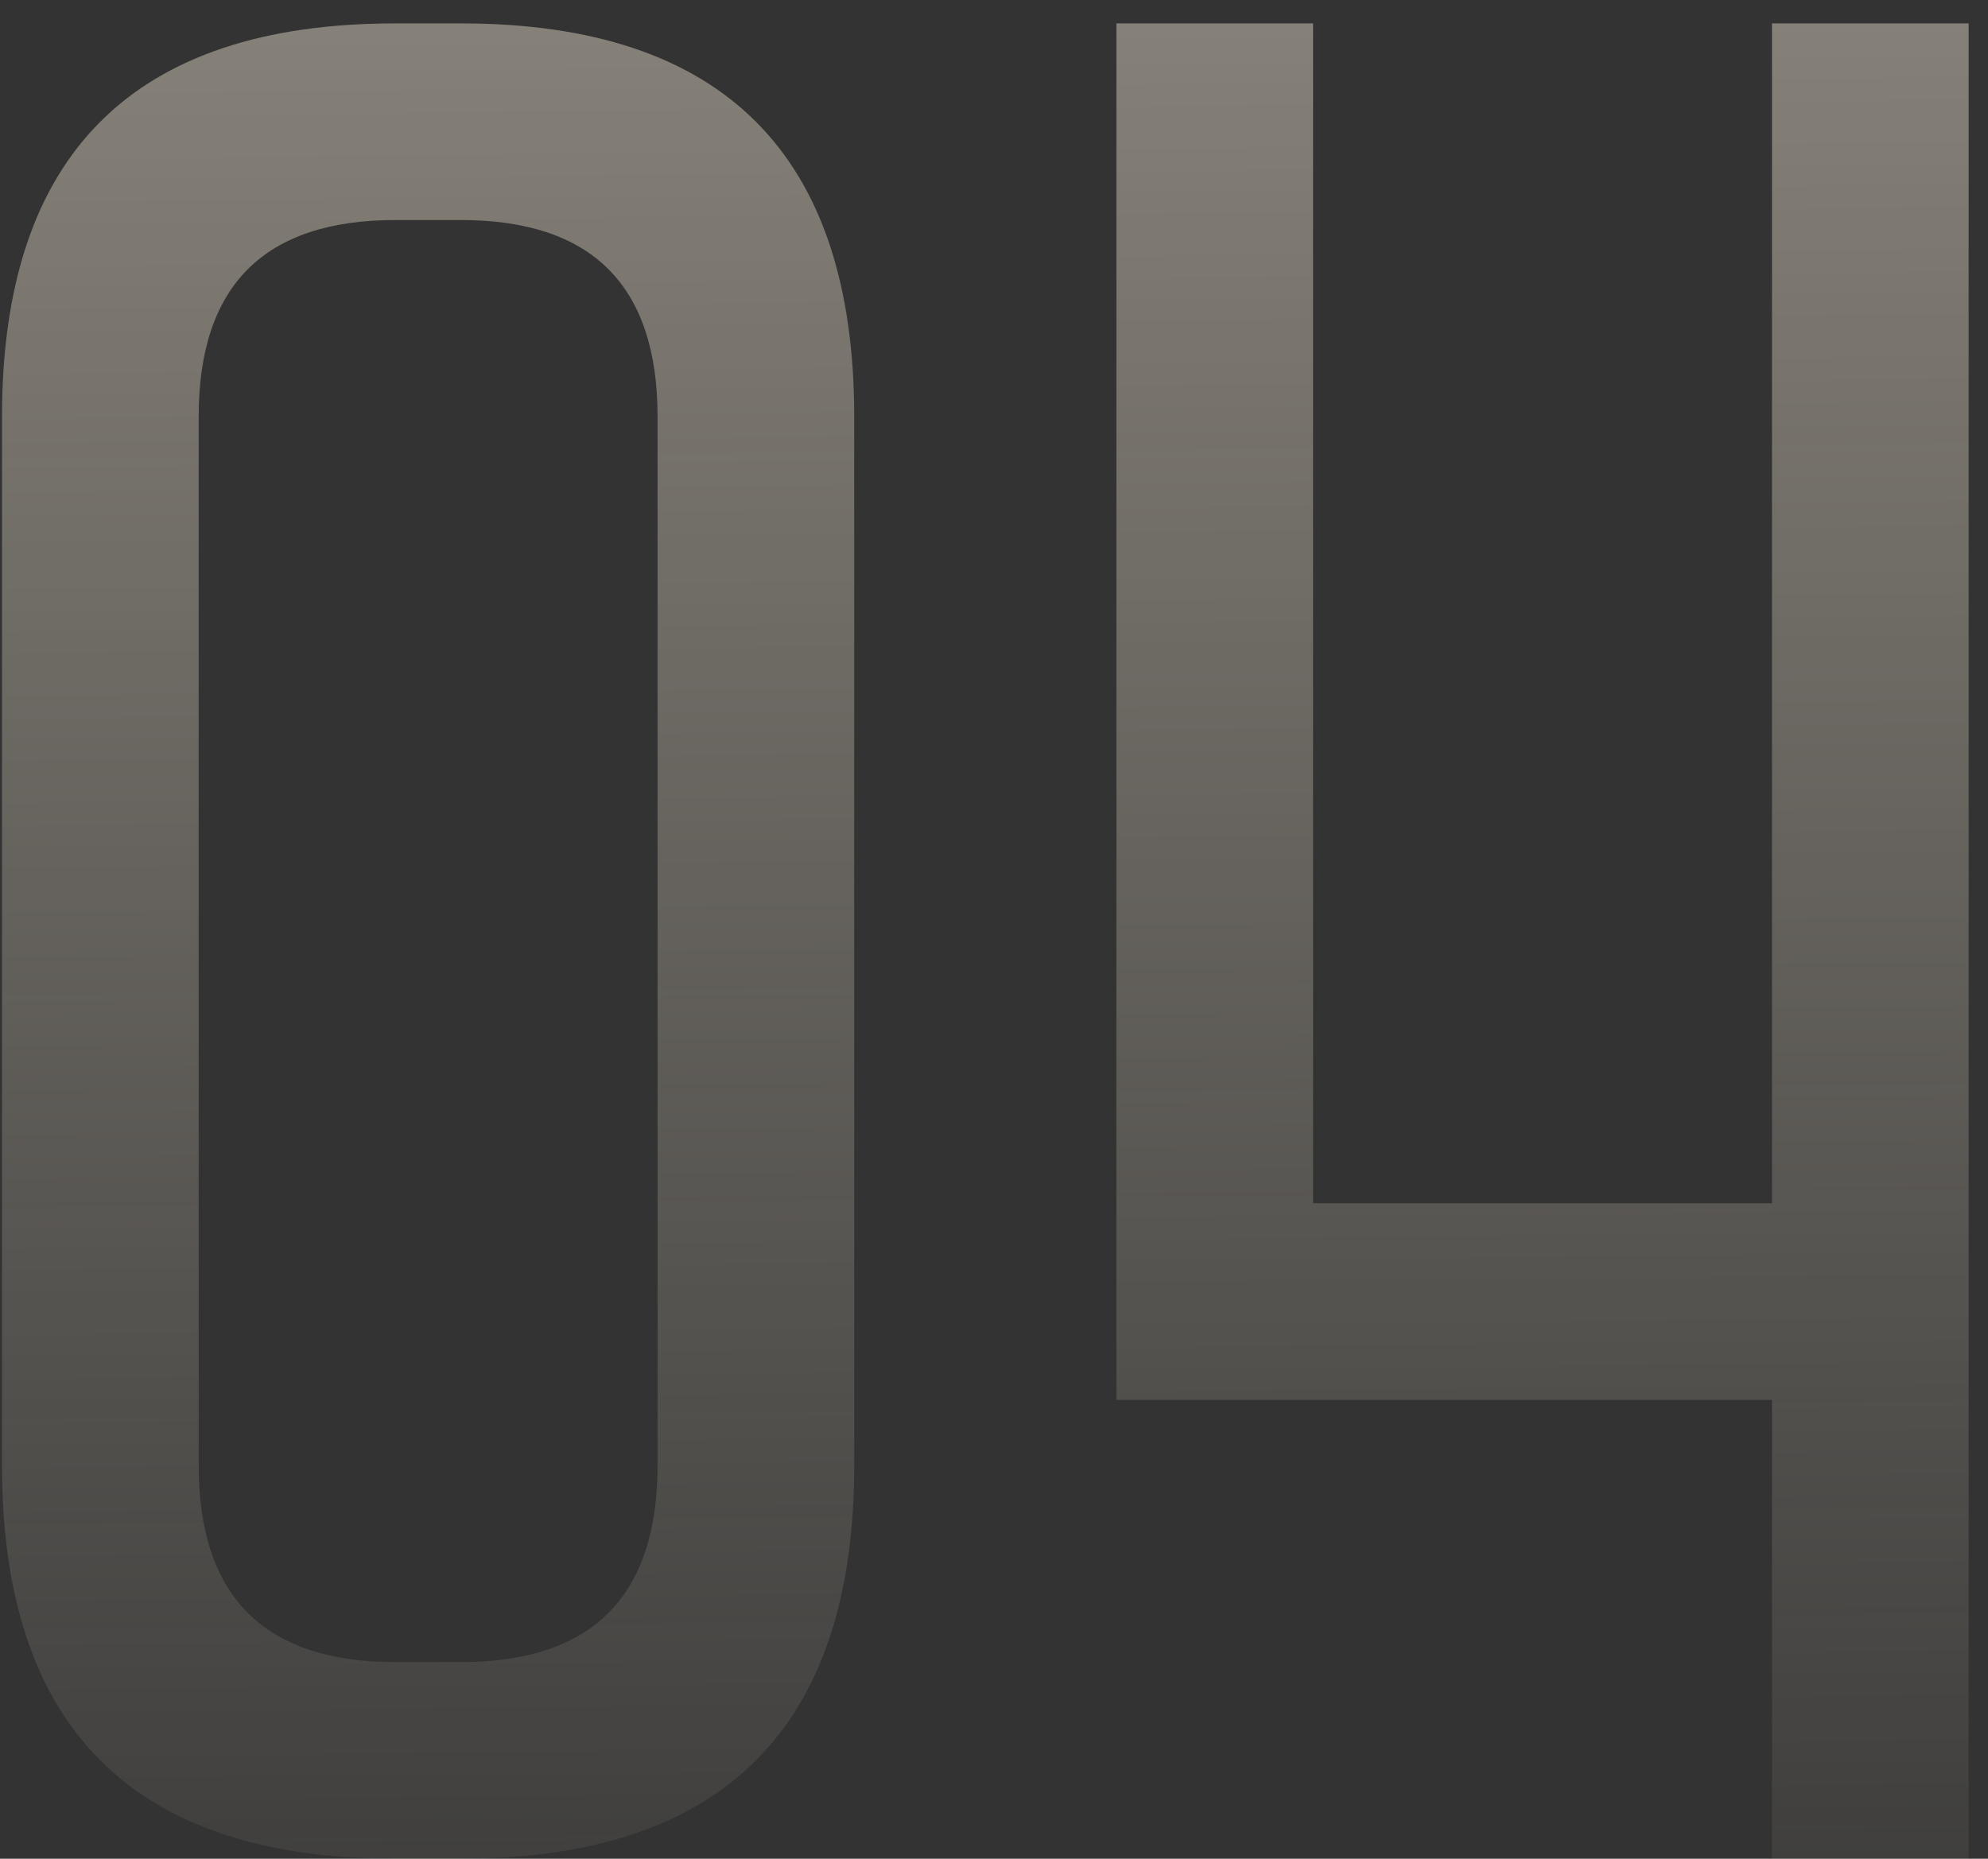 <?xml version="1.0" encoding="UTF-8"?> <svg xmlns="http://www.w3.org/2000/svg" width="77" height="72" viewBox="0 0 77 72" fill="none"><rect x="0" y="0" width="77" height="72" fill="#333333" stroke="none"/><path d="M0.078 56.766V16.141C0.078 5.984 5.156 0.906 15.312 0.906H17.852C28.008 0.906 33.086 5.984 33.086 16.141V56.766C33.086 66.922 28.008 72 17.852 72H15.312C5.156 72 0.078 66.922 0.078 56.766ZM7.695 56.766C7.695 61.844 10.234 64.383 15.312 64.383H17.852C22.93 64.383 25.469 61.844 25.469 56.766V16.141C25.469 11.062 22.93 8.523 17.852 8.523H15.312C10.234 8.523 7.695 11.062 7.695 16.141V56.766Z" fill="url(#paint0_linear_322_3928)"></path><path d="M43.242 0.906H50.859V46.609H68.633V0.906H76.25V72H68.633V54.227H43.242V0.906Z" fill="url(#paint1_linear_322_3928)"></path><defs><linearGradient id="paint0_linear_322_3928" x1="38.5" y1="-20" x2="39.406" y2="85.334" gradientUnits="userSpaceOnUse"><stop stop-color="#FFF3DE" stop-opacity="0.5"></stop><stop offset="0.504" stop-color="#FFF3DE" stop-opacity="0.25"></stop><stop offset="1" stop-color="#FFF3DE" stop-opacity="0"></stop></linearGradient><linearGradient id="paint1_linear_322_3928" x1="38.5" y1="-20" x2="39.406" y2="85.334" gradientUnits="userSpaceOnUse"><stop stop-color="#FFF3DE" stop-opacity="0.5"></stop><stop offset="0.504" stop-color="#FFF3DE" stop-opacity="0.25"></stop><stop offset="1" stop-color="#FFF3DE" stop-opacity="0"></stop></linearGradient></defs></svg> 